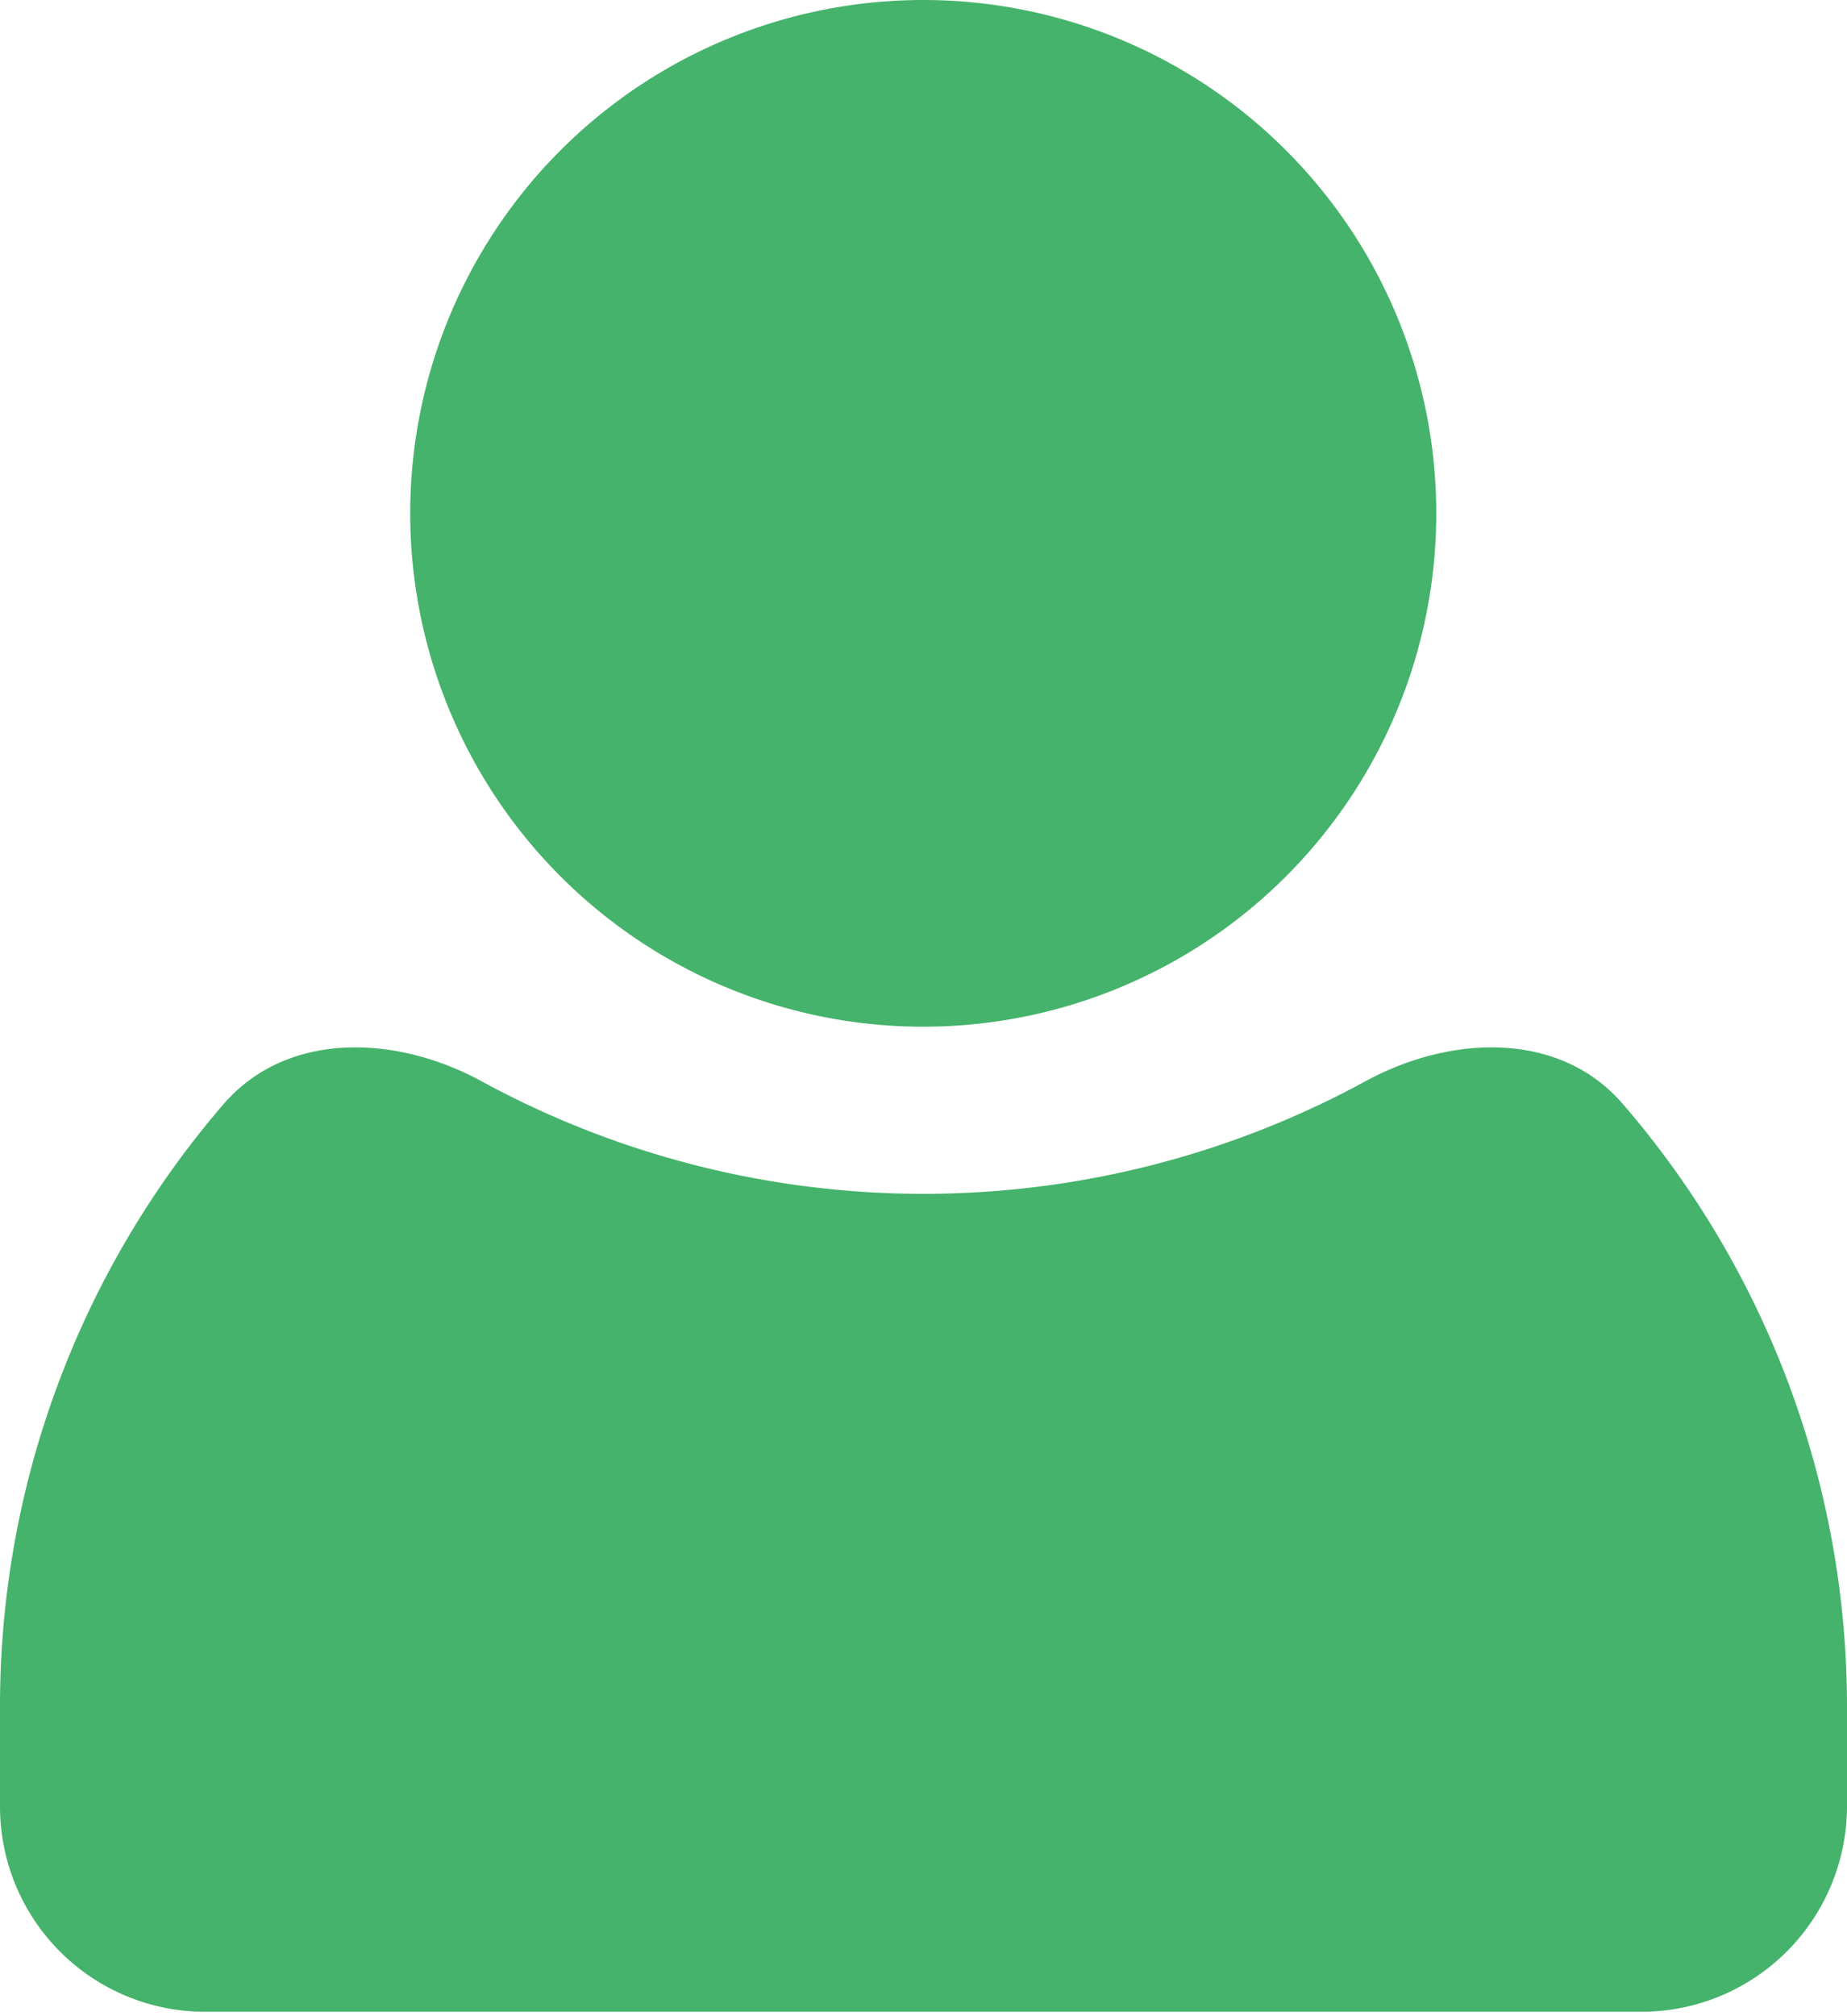 <svg id="Шар_1" data-name="Шар 1" xmlns="http://www.w3.org/2000/svg" width="36.83" height="40.17" viewBox="0 0 36.83 40.17"><defs><style>.cls-1,.cls-2{fill:#45b36b;}.cls-1{fill-rule:evenodd;}</style></defs><path class="cls-1" d="M32.36,22c-1.26-1.46-3.42-1.38-5.12-.46a18.43,18.43,0,0,1-17.65,0c-1.7-.92-3.86-1-5.13.46A18.36,18.36,0,0,0,0,34v2a4.09,4.09,0,0,0,4.09,4.09H32.73a4.1,4.1,0,0,0,4.1-4.09V34A18.37,18.37,0,0,0,32.36,22Z"/><path class="cls-2" d="M28.64,10.23A10.23,10.23,0,1,1,18.41,0,10.23,10.23,0,0,1,28.64,10.23Z"/></svg>